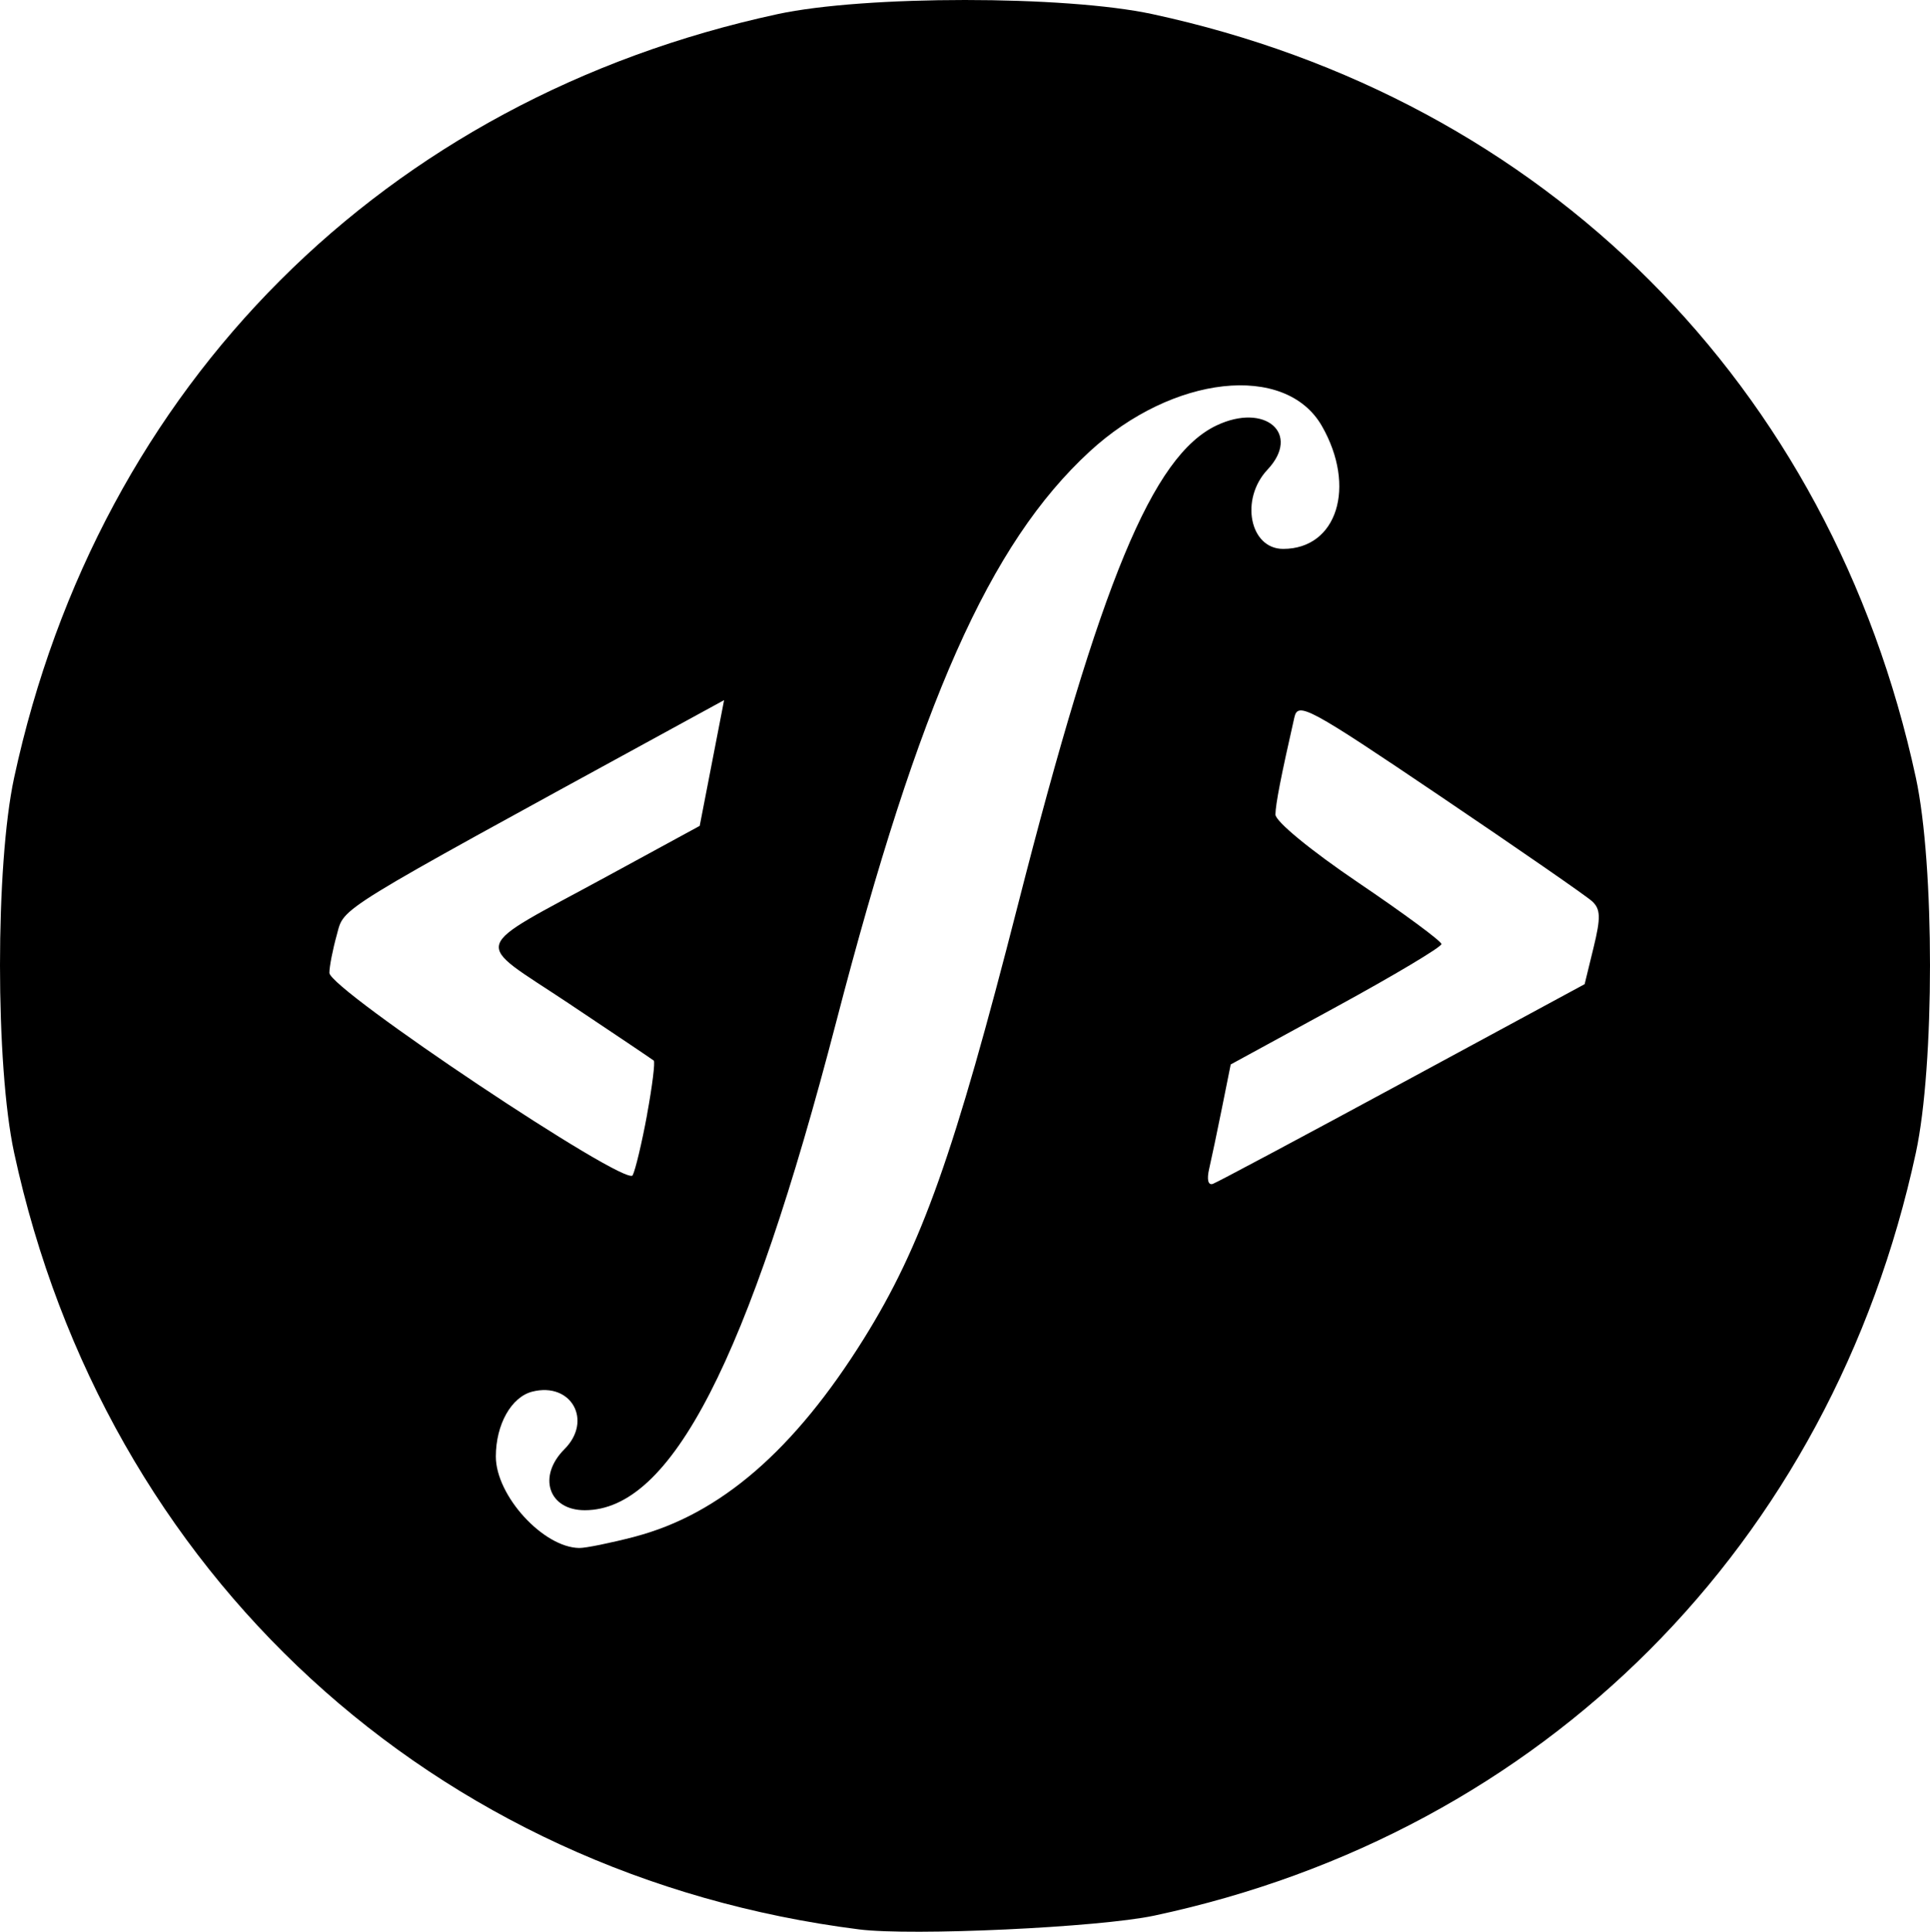 <?xml version="1.0" encoding="UTF-8" standalone="no"?>
<svg
   version="1.0"
   id="glyph_"
   x="0px"
   y="0px"
   width="63.95"
   height="63.992"
   xml:space="preserve"
   xmlns="http://www.w3.org/2000/svg"
   xmlns:svg="http://www.w3.org/2000/svg"><defs
     id="defs1" /><!-- Editor: Birdfont 6.12.0 --><path
     style="fill:#000000;stroke-width:0.188"
     d="M 28.464,63.915 C 14.349,62.127 3.481,52.139 0.468,38.186 c -0.624,-2.89 -0.624,-9.531 0,-12.422 C 3.282,12.735 12.735,3.282 25.764,0.468 c 2.89,-0.624 9.531,-0.624 12.422,0 13.015,2.81 22.485,12.28 25.296,25.296 0.624,2.89 0.624,9.531 0,12.422 -2.804,12.988 -12.326,22.523 -25.238,25.273 -1.832,0.39 -8.02,0.679 -9.78,0.456 z M 21.026,50.907 c 2.832,-0.738 5.292,-2.863 7.599,-6.563 1.91,-3.065 2.994,-6.115 5.104,-14.37 2.741,-10.722 4.462,-14.875 6.58,-15.88 1.613,-0.766 2.809,0.272 1.689,1.464 -0.917,0.976 -0.591,2.625 0.519,2.625 1.787,0 2.436,-2.059 1.283,-4.071 -1.205,-2.102 -4.947,-1.688 -7.701,0.851 -3.306,3.047 -5.634,8.286 -8.387,18.873 -2.926,11.251 -5.47,16.193 -8.336,16.193 -1.2,0 -1.574,-1.121 -0.674,-2.021 0.946,-0.946 0.23,-2.233 -1.062,-1.908 -0.696,0.175 -1.21,1.087 -1.21,2.149 0,1.298 1.572,3.019 2.768,3.031 0.212,0.002 1.036,-0.166 1.83,-0.372 z m 0.415,-13.991 c 0.173,-0.937 0.272,-1.739 0.221,-1.782 -0.051,-0.043 -1.326,-0.899 -2.832,-1.904 -3.194,-2.13 -3.33,-1.688 1.29,-4.203 l 3.065,-1.668 0.27,-1.391 c 0.149,-0.765 0.33,-1.702 0.404,-2.083 l 0.134,-0.692 -1.726,0.943 c -11.315,6.183 -10.847,5.895 -11.107,6.832 -0.135,0.485 -0.246,1.052 -0.246,1.259 -0.002,0.546 9.835,7.112 10.049,6.707 0.091,-0.173 0.307,-1.081 0.48,-2.018 z m 25.039,-1.054 6.027,-3.26 0.296,-1.214 c 0.242,-0.992 0.233,-1.272 -0.048,-1.531 -0.189,-0.174 -2.458,-1.744 -5.041,-3.488 -4.354,-2.939 -4.706,-3.13 -4.825,-2.606 -0.444,1.953 -0.622,2.869 -0.628,3.217 -0.004,0.228 1.165,1.189 2.743,2.257 1.512,1.023 2.753,1.939 2.758,2.036 0.005,0.096 -1.564,1.033 -3.487,2.082 l -3.496,1.907 -0.287,1.428 c -0.158,0.786 -0.35,1.697 -0.426,2.025 -0.085,0.361 -0.036,0.559 0.123,0.502 0.144,-0.052 2.975,-1.562 6.29,-3.355 z"
     id="path29" /></svg>
